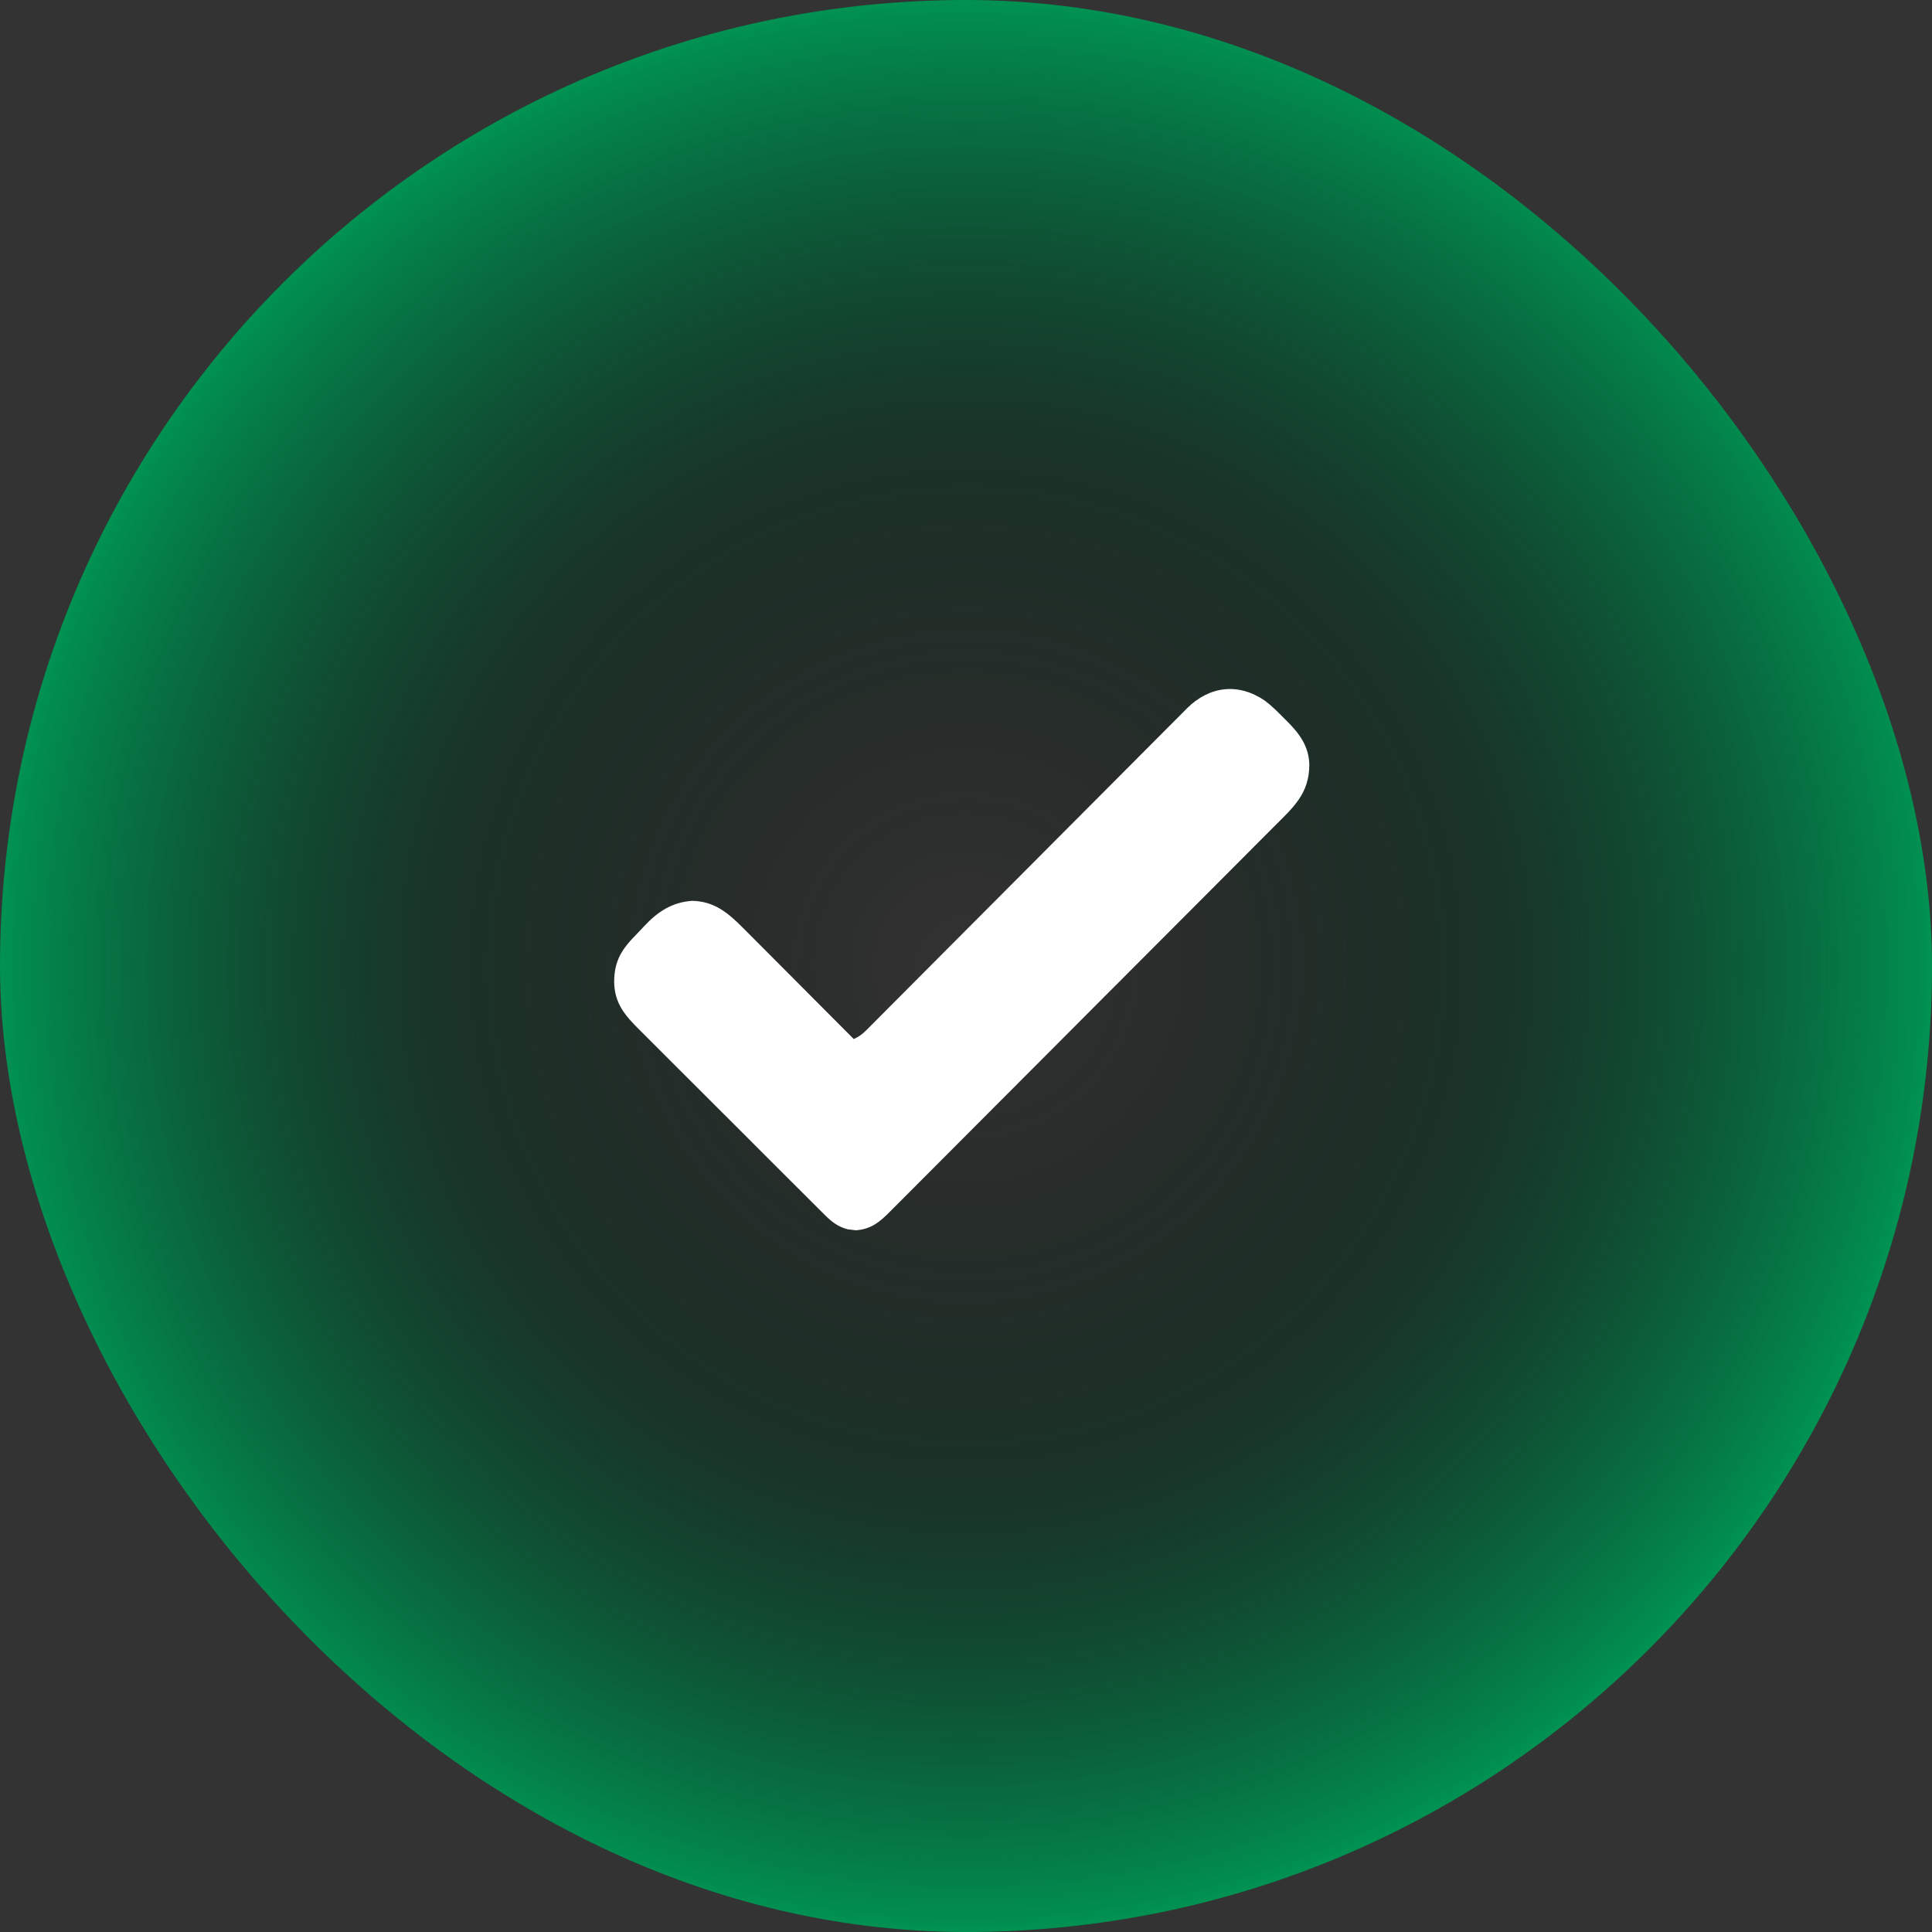 <svg width="100" height="100" viewBox="0 0 100 100" fill="none" xmlns="http://www.w3.org/2000/svg">
<rect x="0" y="0" width="100" height="100" fill="#333333" stroke="none"/>
<rect width="100" height="100" rx="50" fill="url(#paint0_radial_331_881)"/>
<path d="M65.471 36.268C65.819 36.53 66.122 36.831 66.427 37.142C66.521 37.234 66.521 37.234 66.617 37.328C67.265 37.98 67.749 38.63 67.77 39.581C67.766 41.097 66.934 41.793 65.91 42.818C65.821 42.907 65.733 42.996 65.644 43.086C65.402 43.329 65.16 43.572 64.918 43.814C64.71 44.023 64.502 44.232 64.294 44.44C63.609 45.127 62.925 45.814 62.24 46.501C62.062 46.679 61.883 46.858 61.705 47.037C60.597 48.148 59.488 49.258 58.38 50.369C58.123 50.625 57.867 50.882 57.611 51.139C57.547 51.203 57.483 51.266 57.417 51.332C56.384 52.367 55.352 53.403 54.32 54.439C53.26 55.504 52.199 56.567 51.136 57.63C50.54 58.226 49.945 58.823 49.35 59.421C48.844 59.93 48.338 60.438 47.83 60.945C47.571 61.203 47.312 61.462 47.055 61.722C46.819 61.961 46.582 62.198 46.344 62.434C46.258 62.519 46.173 62.605 46.088 62.691C45.542 63.246 45.085 63.629 44.289 63.679C44.223 63.671 44.157 63.662 44.089 63.653C43.989 63.642 43.989 63.642 43.886 63.631C43.383 63.505 43.048 63.241 42.686 62.88C42.641 62.835 42.596 62.791 42.55 62.745C42.401 62.597 42.253 62.449 42.105 62.3C41.998 62.194 41.891 62.087 41.784 61.981C41.493 61.692 41.204 61.403 40.915 61.113C40.673 60.871 40.431 60.629 40.189 60.388C39.618 59.818 39.047 59.247 38.477 58.676C37.889 58.087 37.3 57.499 36.711 56.912C36.204 56.408 35.699 55.903 35.193 55.397C34.892 55.095 34.59 54.793 34.287 54.492C34.003 54.209 33.719 53.925 33.436 53.641C33.333 53.536 33.228 53.433 33.124 53.329C32.362 52.573 31.799 51.941 31.789 50.811C31.792 49.702 32.212 49.094 32.977 48.325C33.102 48.199 33.221 48.069 33.341 47.938C34.039 47.192 34.787 46.698 35.823 46.627C36.993 46.649 37.708 47.27 38.493 48.064C38.556 48.126 38.618 48.188 38.682 48.252C38.885 48.456 39.087 48.66 39.29 48.863C39.431 49.005 39.573 49.147 39.715 49.289C40.086 49.661 40.456 50.033 40.827 50.405C41.206 50.786 41.585 51.166 41.964 51.546C42.707 52.291 43.449 53.036 44.191 53.781C44.459 53.662 44.641 53.524 44.847 53.317C44.908 53.256 44.97 53.195 45.032 53.132C45.132 53.032 45.132 53.032 45.234 52.929C45.305 52.858 45.376 52.786 45.449 52.713C45.646 52.516 45.843 52.318 46.039 52.12C46.252 51.906 46.464 51.693 46.677 51.48C47.045 51.111 47.413 50.741 47.781 50.371C48.313 49.836 48.846 49.301 49.38 48.766C50.245 47.898 51.111 47.03 51.976 46.162C52.028 46.11 52.08 46.058 52.133 46.004C52.868 45.267 53.602 44.529 54.337 43.791C54.414 43.714 54.414 43.714 54.494 43.634C54.545 43.582 54.597 43.53 54.65 43.477C55.511 42.611 56.373 41.747 57.236 40.883C57.768 40.35 58.299 39.816 58.83 39.282C59.194 38.916 59.558 38.551 59.923 38.185C60.133 37.975 60.343 37.764 60.553 37.553C60.78 37.323 61.009 37.095 61.237 36.867C61.303 36.8 61.369 36.733 61.436 36.664C62.606 35.505 64.098 35.327 65.471 36.268Z" fill="white"/>
<defs>
<radialGradient id="paint0_radial_331_881" cx="0" cy="0" r="1" gradientUnits="userSpaceOnUse" gradientTransform="translate(50 50) rotate(90) scale(50)">
<stop stop-opacity="0"/>
<stop offset="0.539" stop-color="#00331D" stop-opacity="0.5"/>
<stop offset="1" stop-color="#009453"/>
</radialGradient>
</defs>
</svg>
